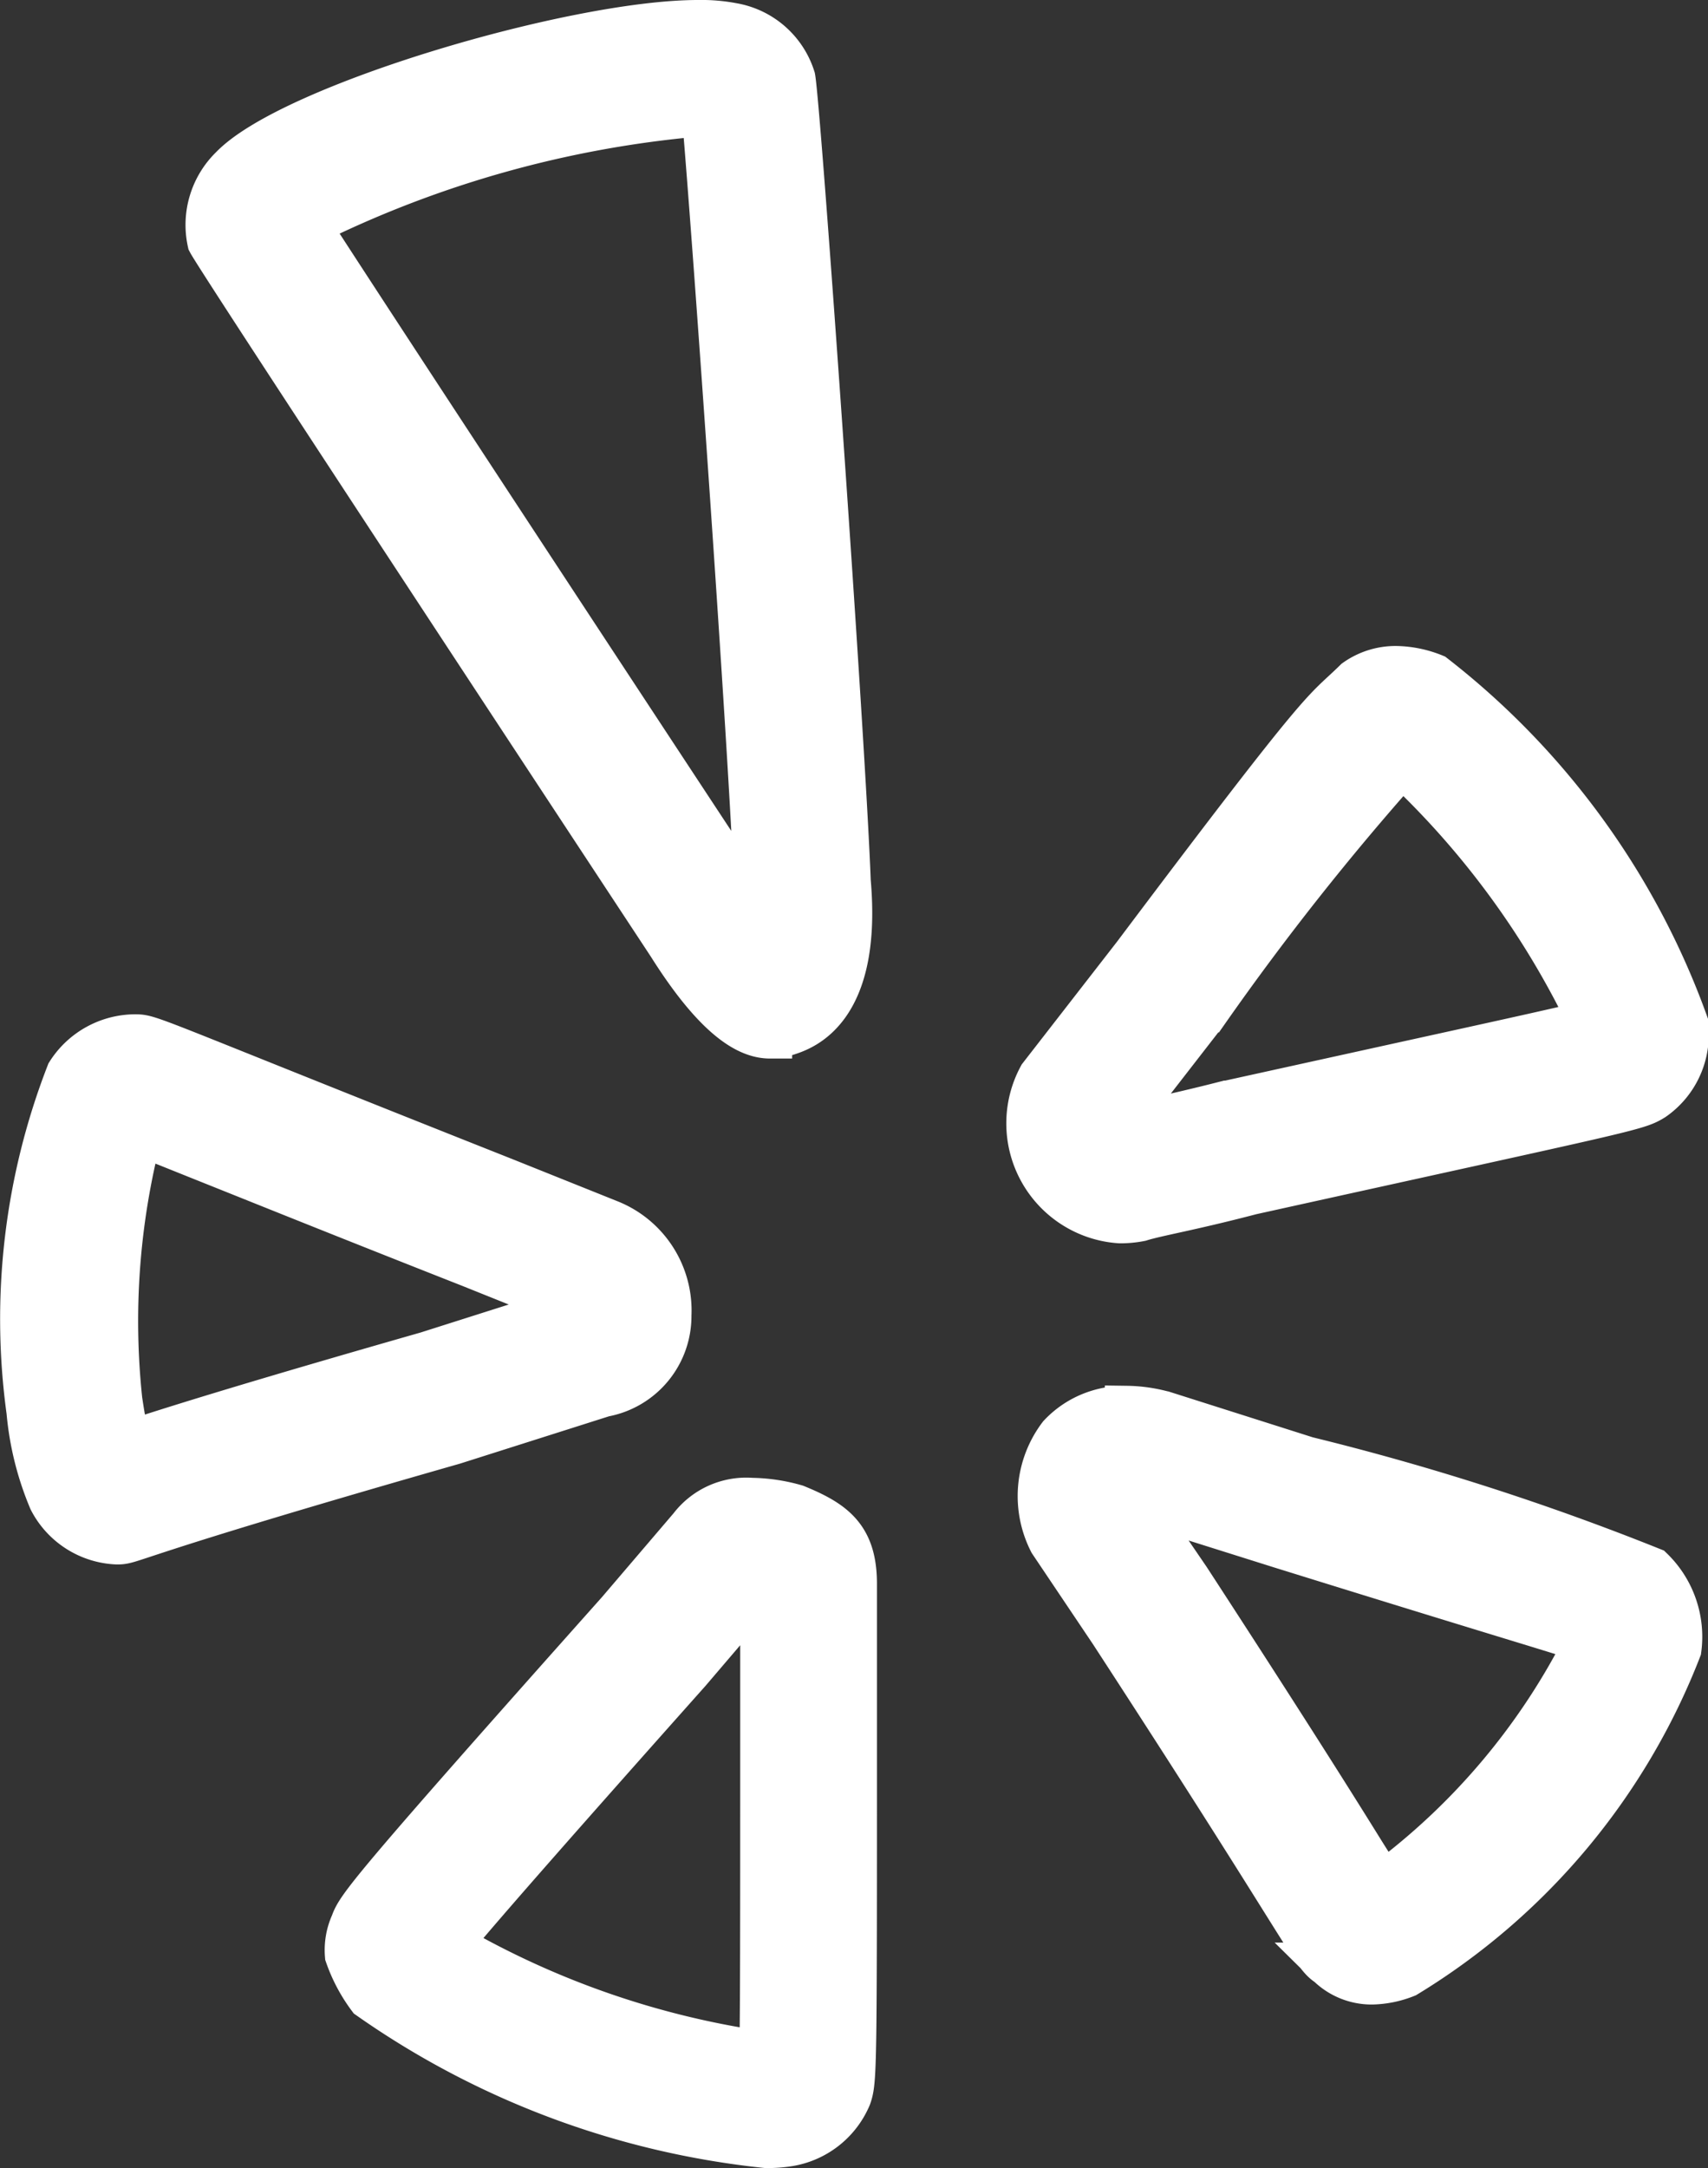 <svg xmlns="http://www.w3.org/2000/svg" width="19.309" height="24.5" viewBox="0 0 19.309 24.5">
  <rect x="0" y="0" width="19.309" height="24.5" fill="#333333" stroke="none"/>
  <path id="icons8-yelp" d="M14.63,2c-1.4,0-4.6.946-5.274,1.647a.9.9,0,0,0-.251.836c.124.238,5.2,7.942,5.2,7.942.552.876.911,1.037,1.137,1.037a.675.675,0,0,0,.2-.035c.188-.061.815-.285.689-1.718-.061-1.614-.562-8.719-.626-9.077a.874.874,0,0,0-.689-.6A1.864,1.864,0,0,0,14.63,2Zm0,1.043h.065c.118,1.347.532,7.221.589,8.707l0,.049c.008.09.01.169.012.24-.039-.055-.079-.118-.124-.19-1.718-2.607-4.219-6.414-4.959-7.561A12.344,12.344,0,0,1,14.63,3.043ZM22.523,9.3a.778.778,0,0,0-.459.143c-.391.385-.253.112-2.5,3.1l-1.066,1.372a1.108,1.108,0,0,0,.9,1.635,1.158,1.158,0,0,0,.23-.022c.188-.059.565-.12,1.253-.3,4.319-.954,4.357-.946,4.547-1.064a.88.88,0,0,0,.375-.779v-.059a8.712,8.712,0,0,0-2.855-3.938A1.192,1.192,0,0,0,22.523,9.3Zm.063,1.084A9.687,9.687,0,0,1,24.718,13.3c-.328.082-1.015.232-2.175.487l-1.9.418-.018.006-.018,0c-.365.094-.636.153-.838.2-.137.031-.249.055-.349.082a.1.1,0,0,0-.018-.024.189.189,0,0,1-.01-.02l.995-1.282A30.554,30.554,0,0,1,22.586,10.387ZM8.261,13.462a.9.9,0,0,0-.752.418A7.657,7.657,0,0,0,7.06,17.7a3.334,3.334,0,0,0,.249,1,.885.885,0,0,0,.752.479c.188,0,.047-.055,3.805-1.129l1.694-.538a.905.905,0,0,0,.744-.9,1.079,1.079,0,0,0-.671-1.052l-1.19-.477C8.369,13.468,8.448,13.462,8.261,13.462Zm.057,1.1c.188.071.489.194.893.355.6.24,1.494.6,2.843,1.131l1.174.471-1.663.528c-2.067.591-2.955.872-3.379,1.013-.039-.159-.073-.375-.09-.489A8.449,8.449,0,0,1,8.318,14.563Zm11.156,3.1a.987.987,0,0,0-.752.31,1.133,1.133,0,0,0-.106,1.2L19.3,20.19c2.256,3.465,2.268,3.642,2.456,3.762a.693.693,0,0,0,.491.2,1.094,1.094,0,0,0,.385-.079,7.493,7.493,0,0,0,3.09-3.687,1.061,1.061,0,0,0-.312-.9,29.094,29.094,0,0,0-3.9-1.253l-1.606-.51A1.662,1.662,0,0,0,19.474,17.66ZM15.233,18.7a.789.789,0,0,0-.687.308l-.815.954c-2.821,3.165-2.945,3.344-3.008,3.524a.722.722,0,0,0-.063.359,1.777,1.777,0,0,0,.253.477A9.53,9.53,0,0,0,15.4,26a1.528,1.528,0,0,0,.249-.018.9.9,0,0,0,.689-.538c.063-.179.063-.3.063-4.06V19.649c0-.522-.23-.695-.668-.874A1.9,1.9,0,0,0,15.233,18.7Zm4.331.008c.016,0,.037.008.057.014l1.588.5c1.1.342,1.885.583,2.444.754.461.141.817.249,1.027.318a7.655,7.655,0,0,1-2.311,2.747c-.061-.1-.143-.226-.236-.375-.31-.5-.889-1.421-1.963-3.071Zm-4.278,1.037.069.008v1.626c0,2.087,0,3.139-.01,3.573a9.815,9.815,0,0,1-3.528-1.231c.369-.448,1.327-1.535,2.707-3.084Z" transform="translate(-6.737 -1.75)" fill="#fff" stroke="#fff" stroke-width="0.5"/>
</svg>
